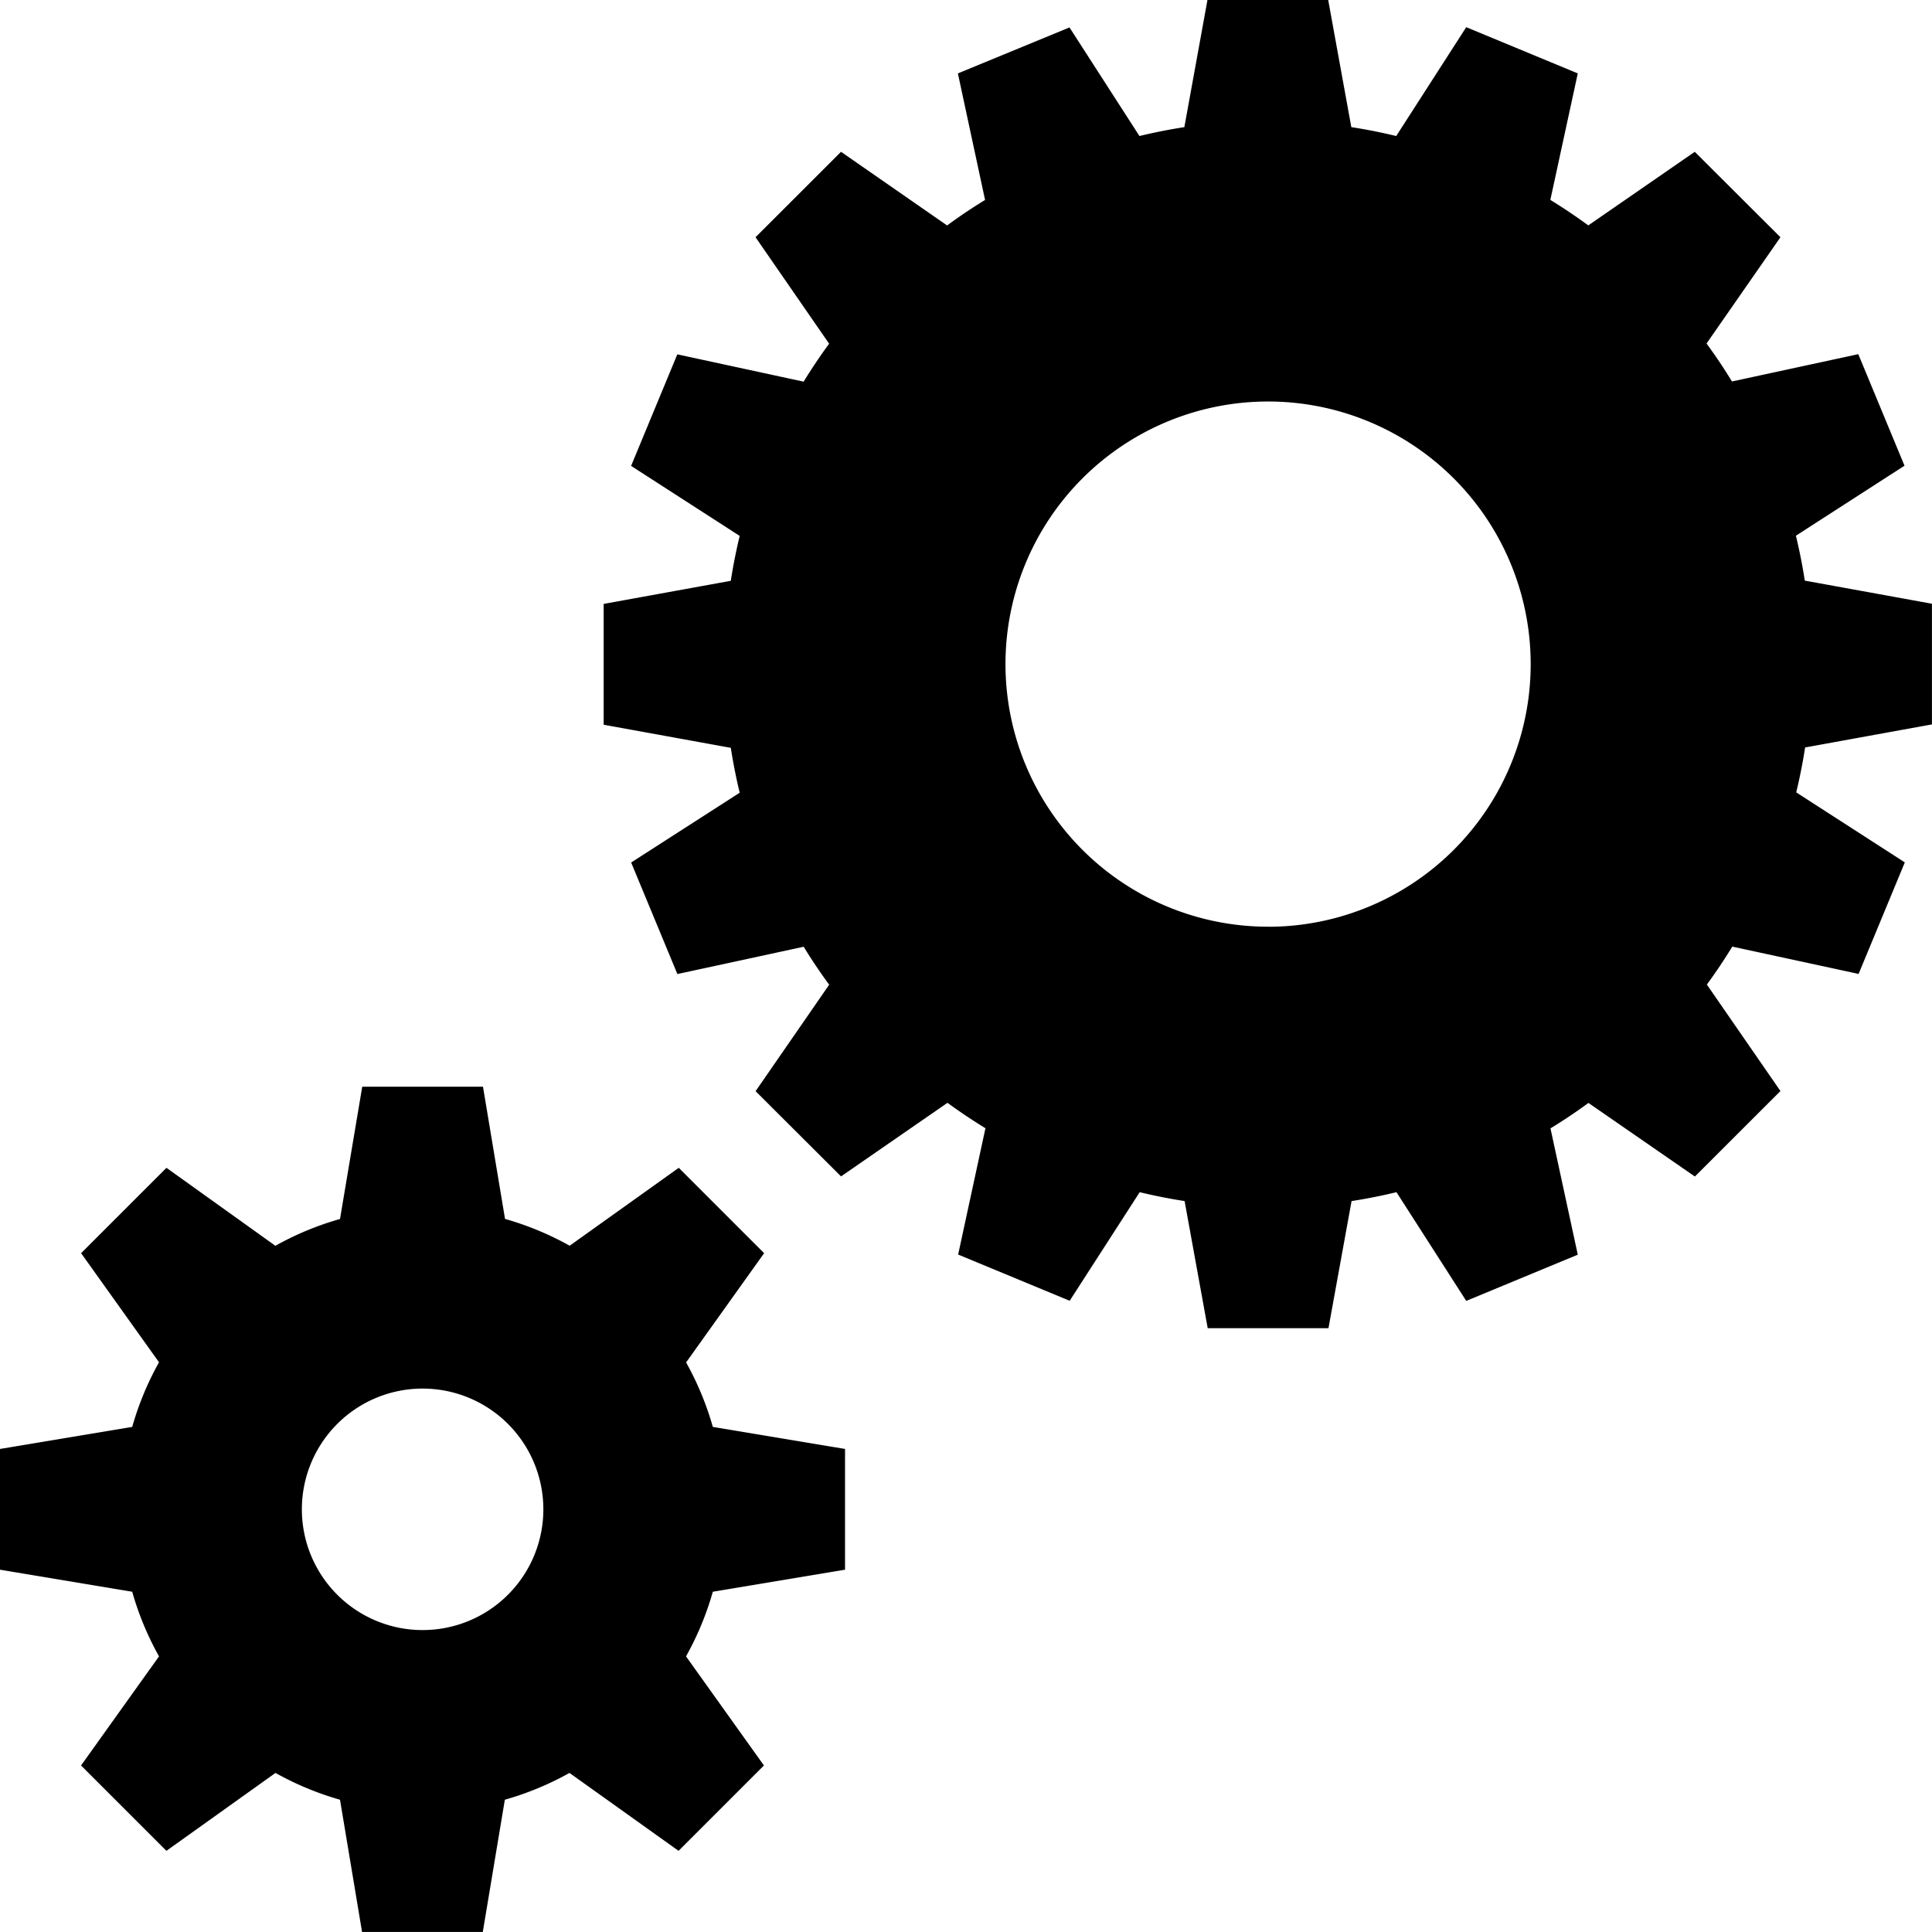 <svg xmlns="http://www.w3.org/2000/svg" width="30.849" height="30.849" viewBox="0 0 30.849 30.849">
  <path id="Icon_metro-cogs" data-name="Icon metro-cogs" d="M13.528,23.68l1.244-1.742-1.363-1.363-1.742,1.244a4.792,4.792,0,0,0-1.032-.428l-.352-2.111H8.355L8,21.392a4.791,4.791,0,0,0-1.032.428L5.229,20.575,3.866,21.938,5.11,23.68a4.791,4.791,0,0,0-.428,1.032l-2.111.352v1.928l2.111.352a4.793,4.793,0,0,0,.428,1.032L3.865,30.118l1.363,1.363,1.742-1.244A4.791,4.791,0,0,0,8,30.665l.352,2.111h1.928l.352-2.111a4.791,4.791,0,0,0,1.032-.428l1.742,1.244,1.363-1.363-1.244-1.742a4.792,4.792,0,0,0,.428-1.032l2.111-.352V25.064l-2.111-.352a4.793,4.793,0,0,0-.428-1.032ZM9.319,27.956a1.928,1.928,0,1,1,1.928-1.928A1.928,1.928,0,0,1,9.319,27.956Zm24.1-14.46V11.568l-2.03-.369q-.056-.361-.142-.717l1.734-1.118-.738-1.781-2.017.436q-.19-.312-.406-.606L31,5.716,29.632,4.352l-1.7,1.175q-.295-.216-.606-.407L27.764,3.1l-1.781-.738L24.865,4.1q-.355-.086-.717-.142l-.369-2.03H21.851l-.369,2.03q-.361.056-.717.142L19.648,2.366,17.866,3.1,18.3,5.121q-.312.19-.606.407L16,4.352,14.635,5.716l1.175,1.7q-.216.295-.407.606l-2.017-.436-.738,1.781,1.734,1.118q-.086.355-.142.717l-2.03.369V13.5l2.03.369q.056.361.142.717L12.649,15.7l.738,1.781,2.017-.436q.19.312.407.606l-1.175,1.7L16,20.712l1.7-1.175q.295.216.606.406l-.436,2.017,1.781.738,1.118-1.734q.355.086.717.142l.369,2.03h1.928l.369-2.03q.361-.056.717-.142L25.983,22.7l1.781-.738-.436-2.017q.312-.19.606-.406l1.7,1.175L31,19.349l-1.175-1.7q.216-.295.406-.606l2.017.436.738-1.781-1.734-1.118q.086-.355.142-.717l2.03-.369Zm-10.6,3.229a4.193,4.193,0,1,1,4.193-4.193A4.193,4.193,0,0,1,22.815,16.726Z" transform="translate(-2.571 -1.928)"/>
</svg>
